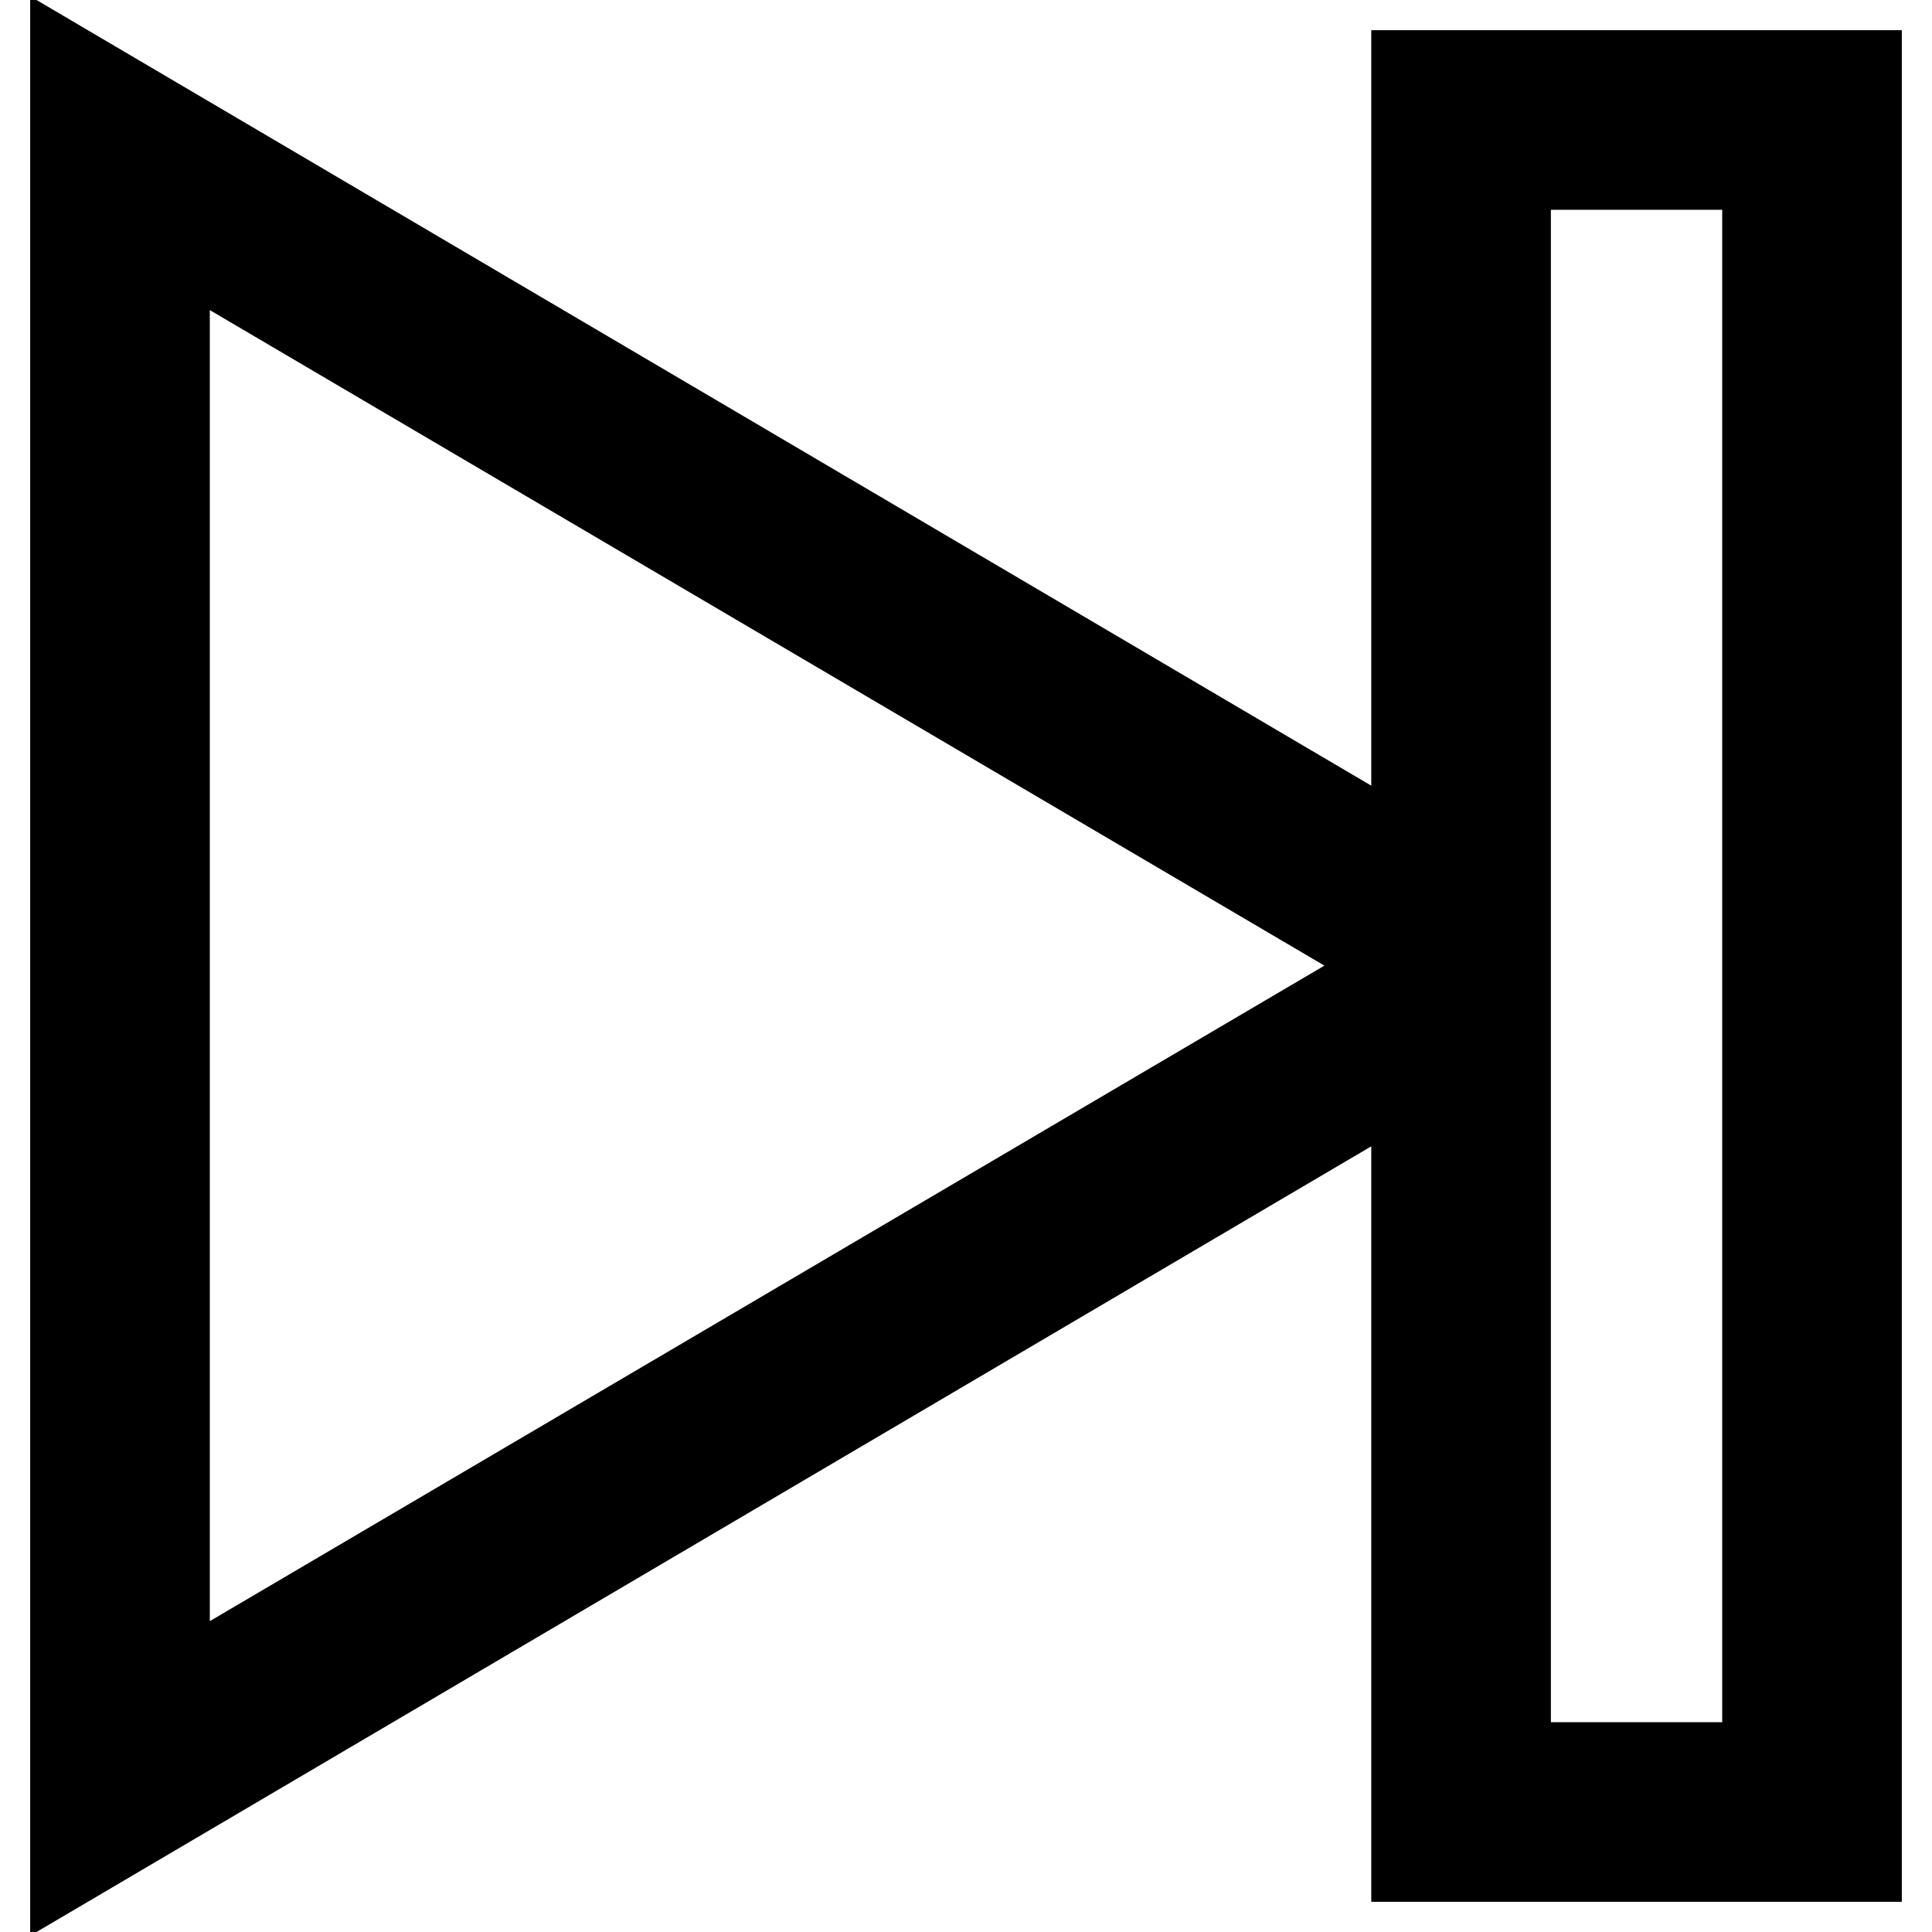 <?xml version="1.0" encoding="utf-8"?>
<!-- Svg Vector Icons : http://www.onlinewebfonts.com/icon -->
<!DOCTYPE svg PUBLIC "-//W3C//DTD SVG 1.1//EN" "http://www.w3.org/Graphics/SVG/1.1/DTD/svg11.dtd">
<svg version="1.1" xmlns="http://www.w3.org/2000/svg" xmlns:xlink="http://www.w3.org/1999/xlink" x="0px" y="0px" viewBox="0 0 256 256" enable-background="new 0 0 256 256" xml:space="preserve">
<g> <path stroke-width="12" fill-opacity="0" stroke="#000000"  d="M187.7,10v104.6L10,10v236l177.7-104.6V246H246V10H187.7z M181.8,131.2l-160,94.1V30.6l0,0l160,94.1 l5.6,3.2L181.8,131.2z M234.2,234.2h-34.7v-92.8v-6.3v-20.6V21.8h34.7V234.2z"/></g>
</svg>